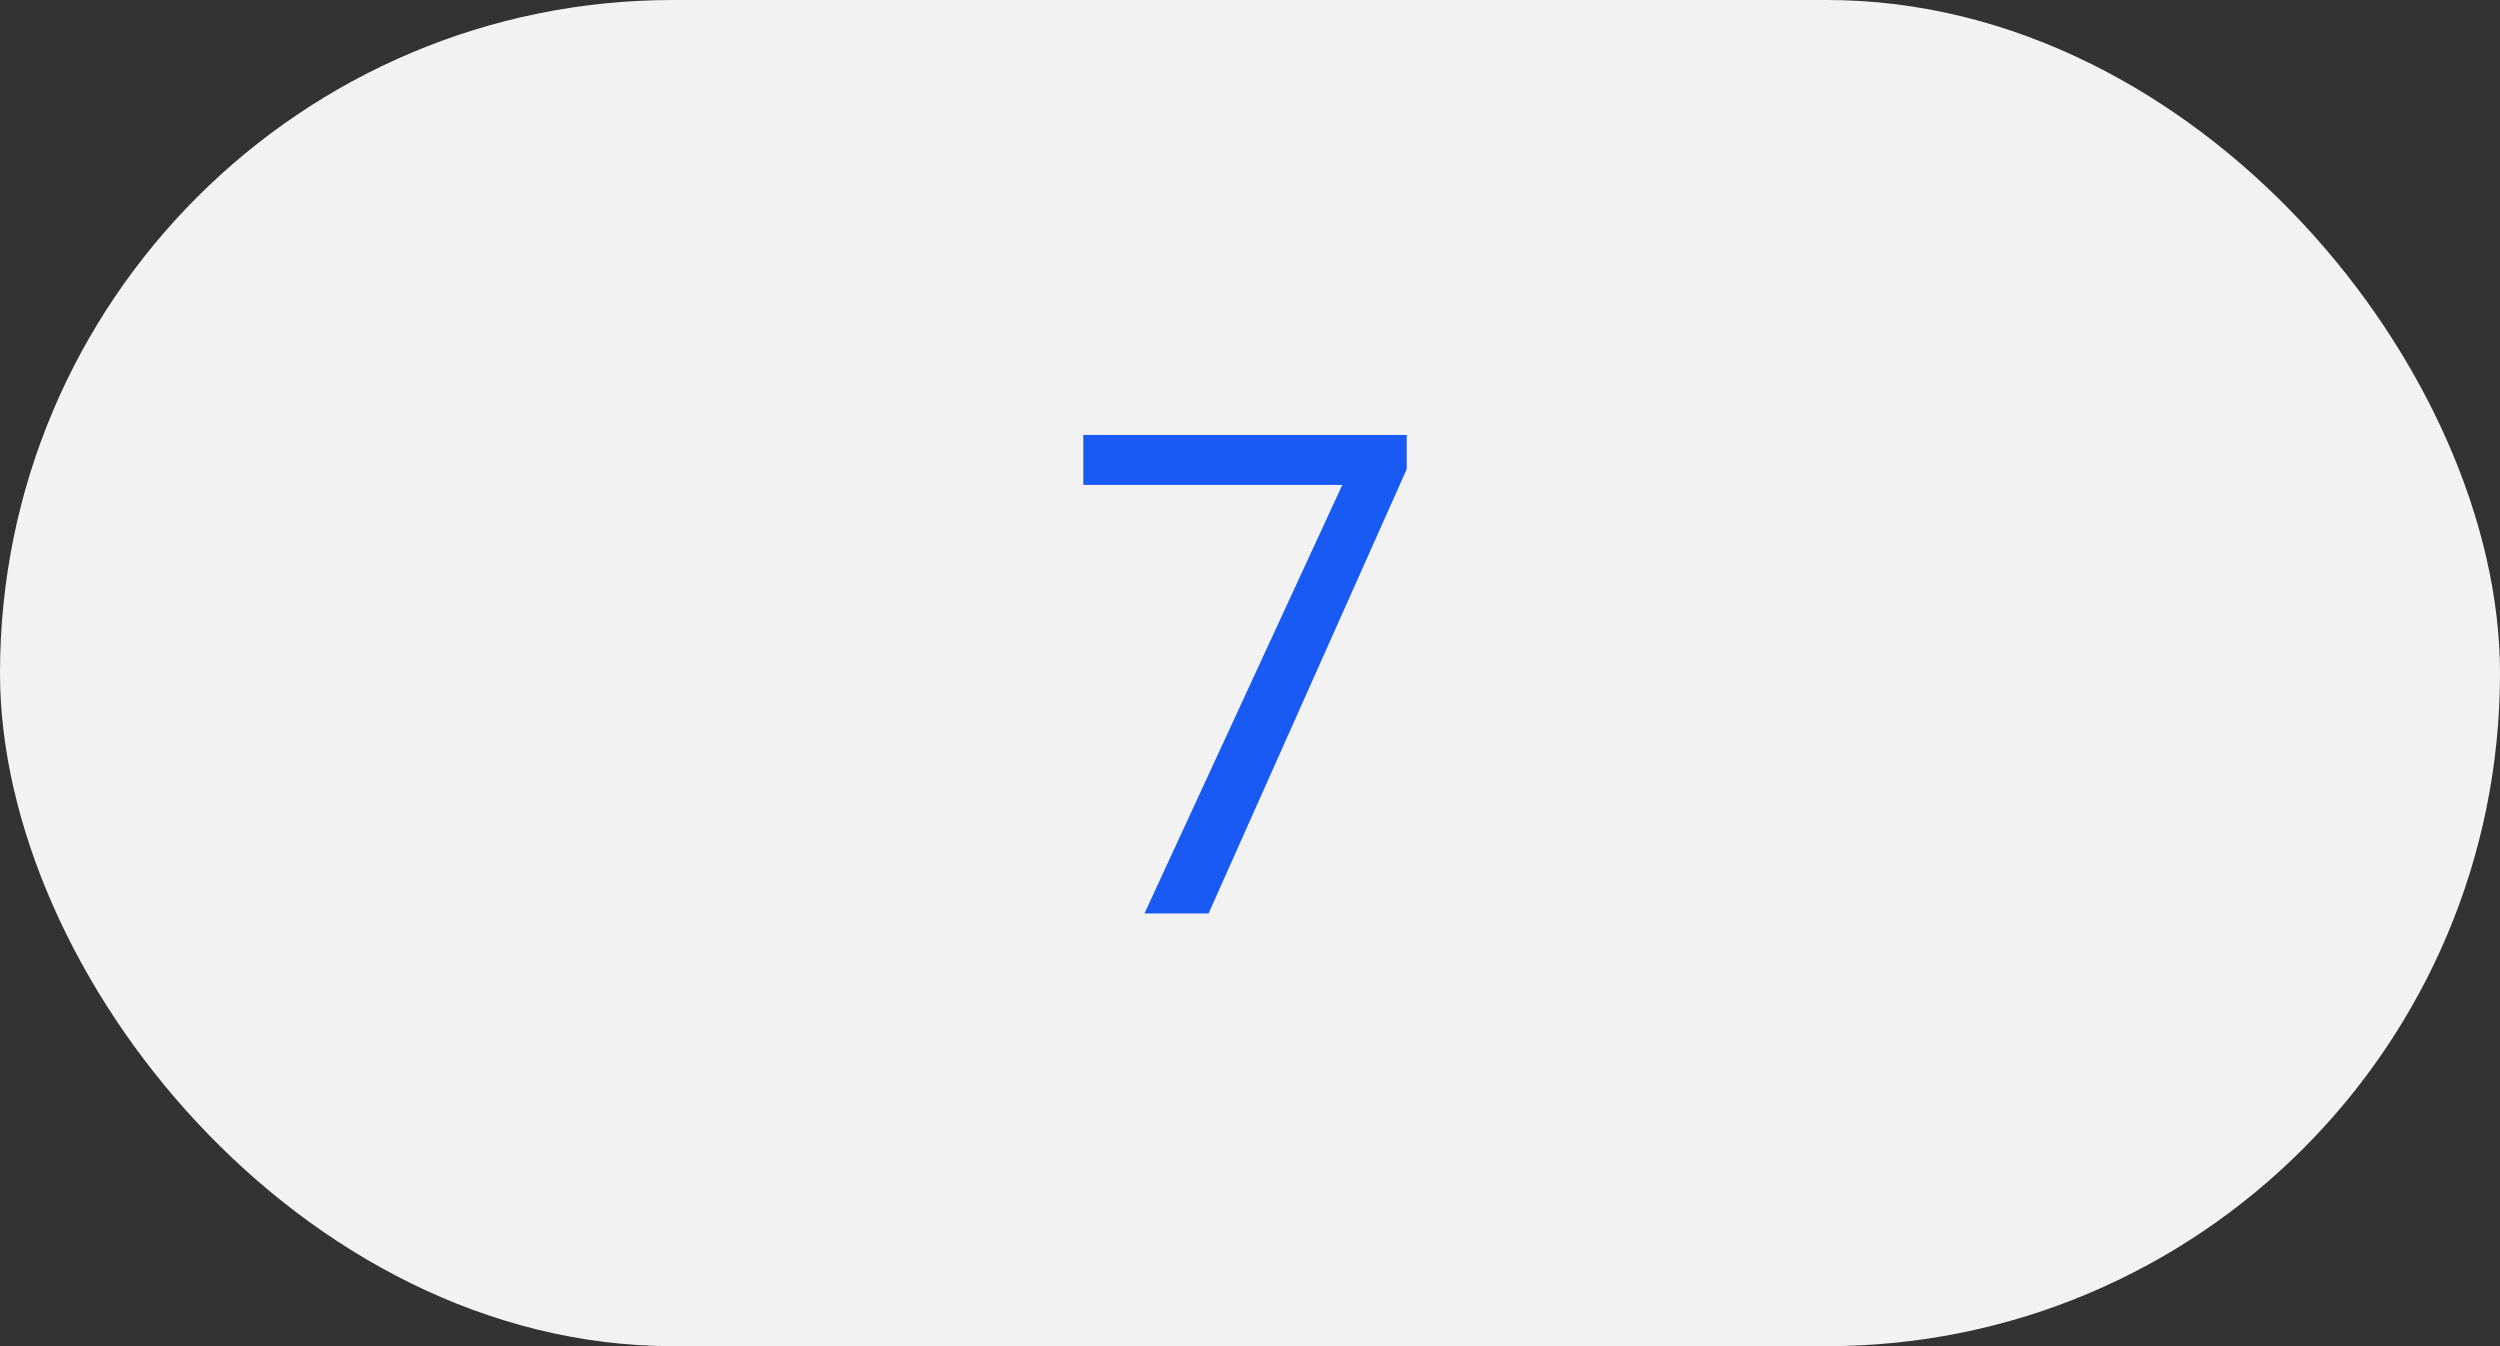 <?xml version="1.0" encoding="UTF-8"?> <svg xmlns="http://www.w3.org/2000/svg" width="52" height="28" viewBox="0 0 52 28" fill="none"><rect x="0" y="0" width="52" height="28" fill="#333333" stroke="none"/><rect width="52" height="28" rx="14" fill="#F2F2F2"></rect><path d="M29.26 9.047V9.758L25.138 19H23.805L27.92 10.086H22.533V9.047H29.26Z" fill="#195AF4"></path></svg> 